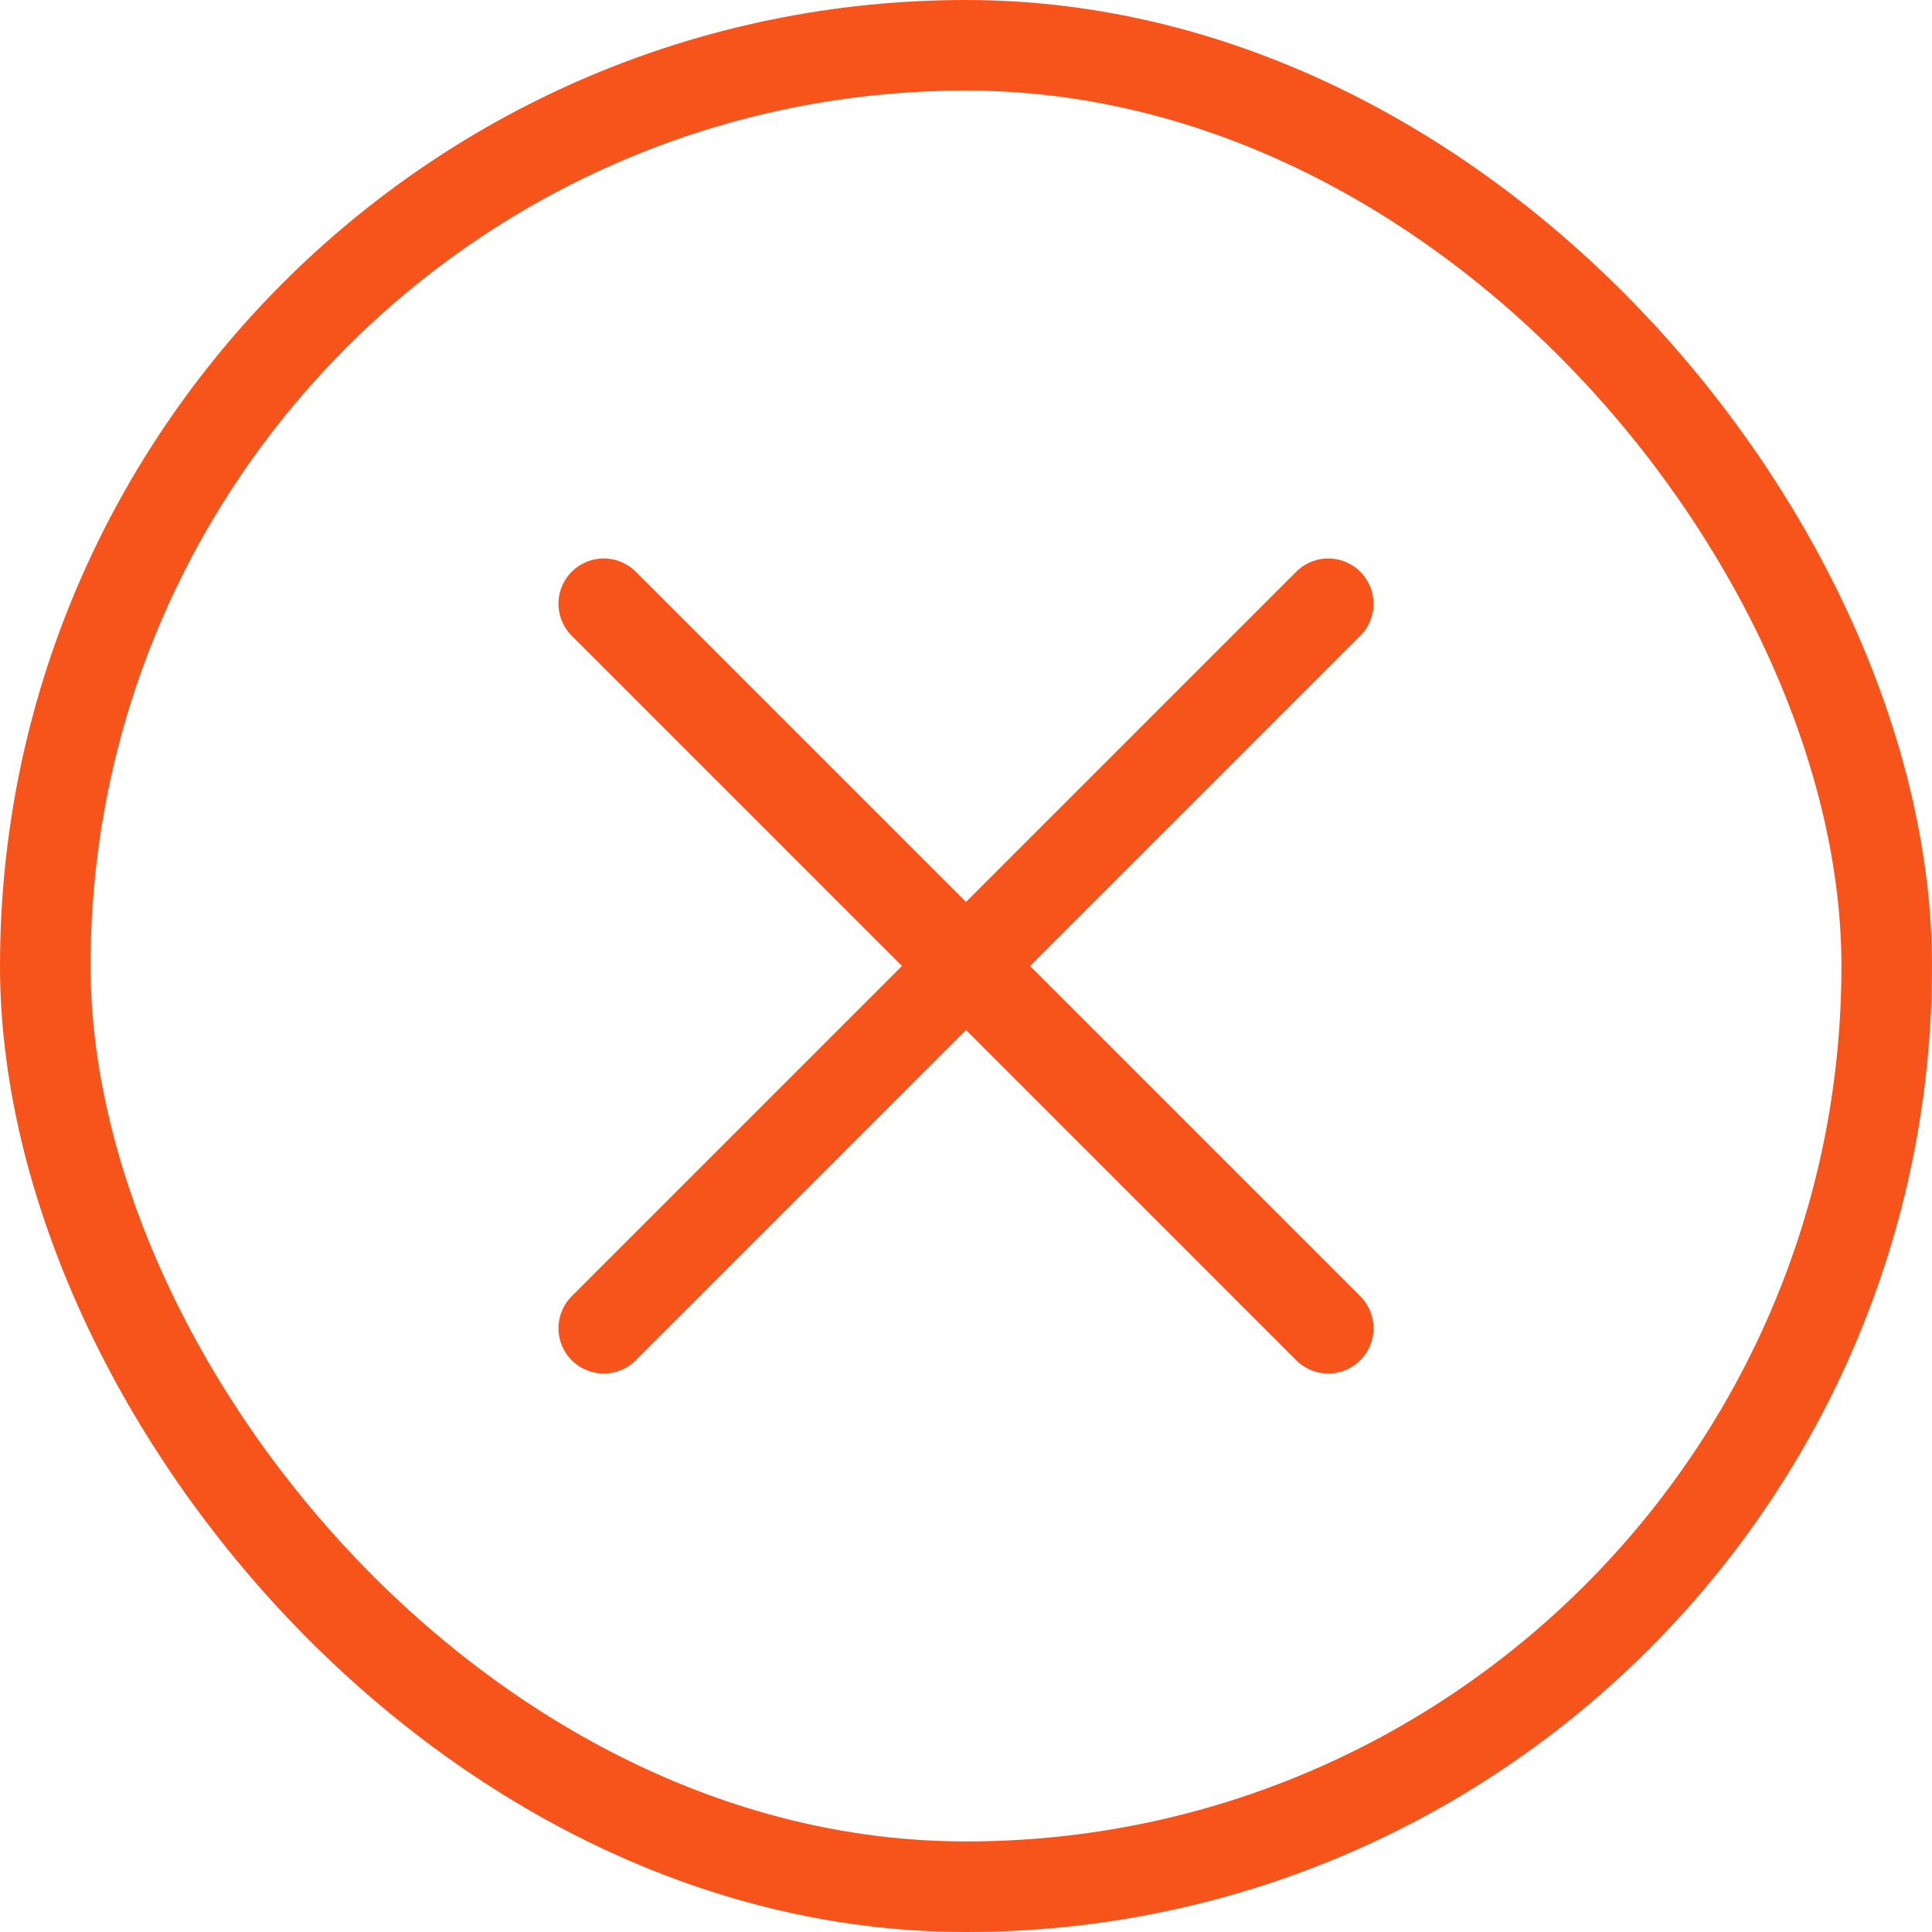 <svg width="32" height="32" viewBox="0 0 32 32" fill="none" xmlns="http://www.w3.org/2000/svg">
<path d="M10 22L22 10M10 10L22 22L10 10Z" stroke="#F7541C" stroke-width="1.5" stroke-linecap="round" stroke-linejoin="round"/>
<rect x="0.75" y="0.75" width="30.5" height="30.5" rx="15.25" stroke="#F7541C" stroke-width="1.5"/>
</svg>
